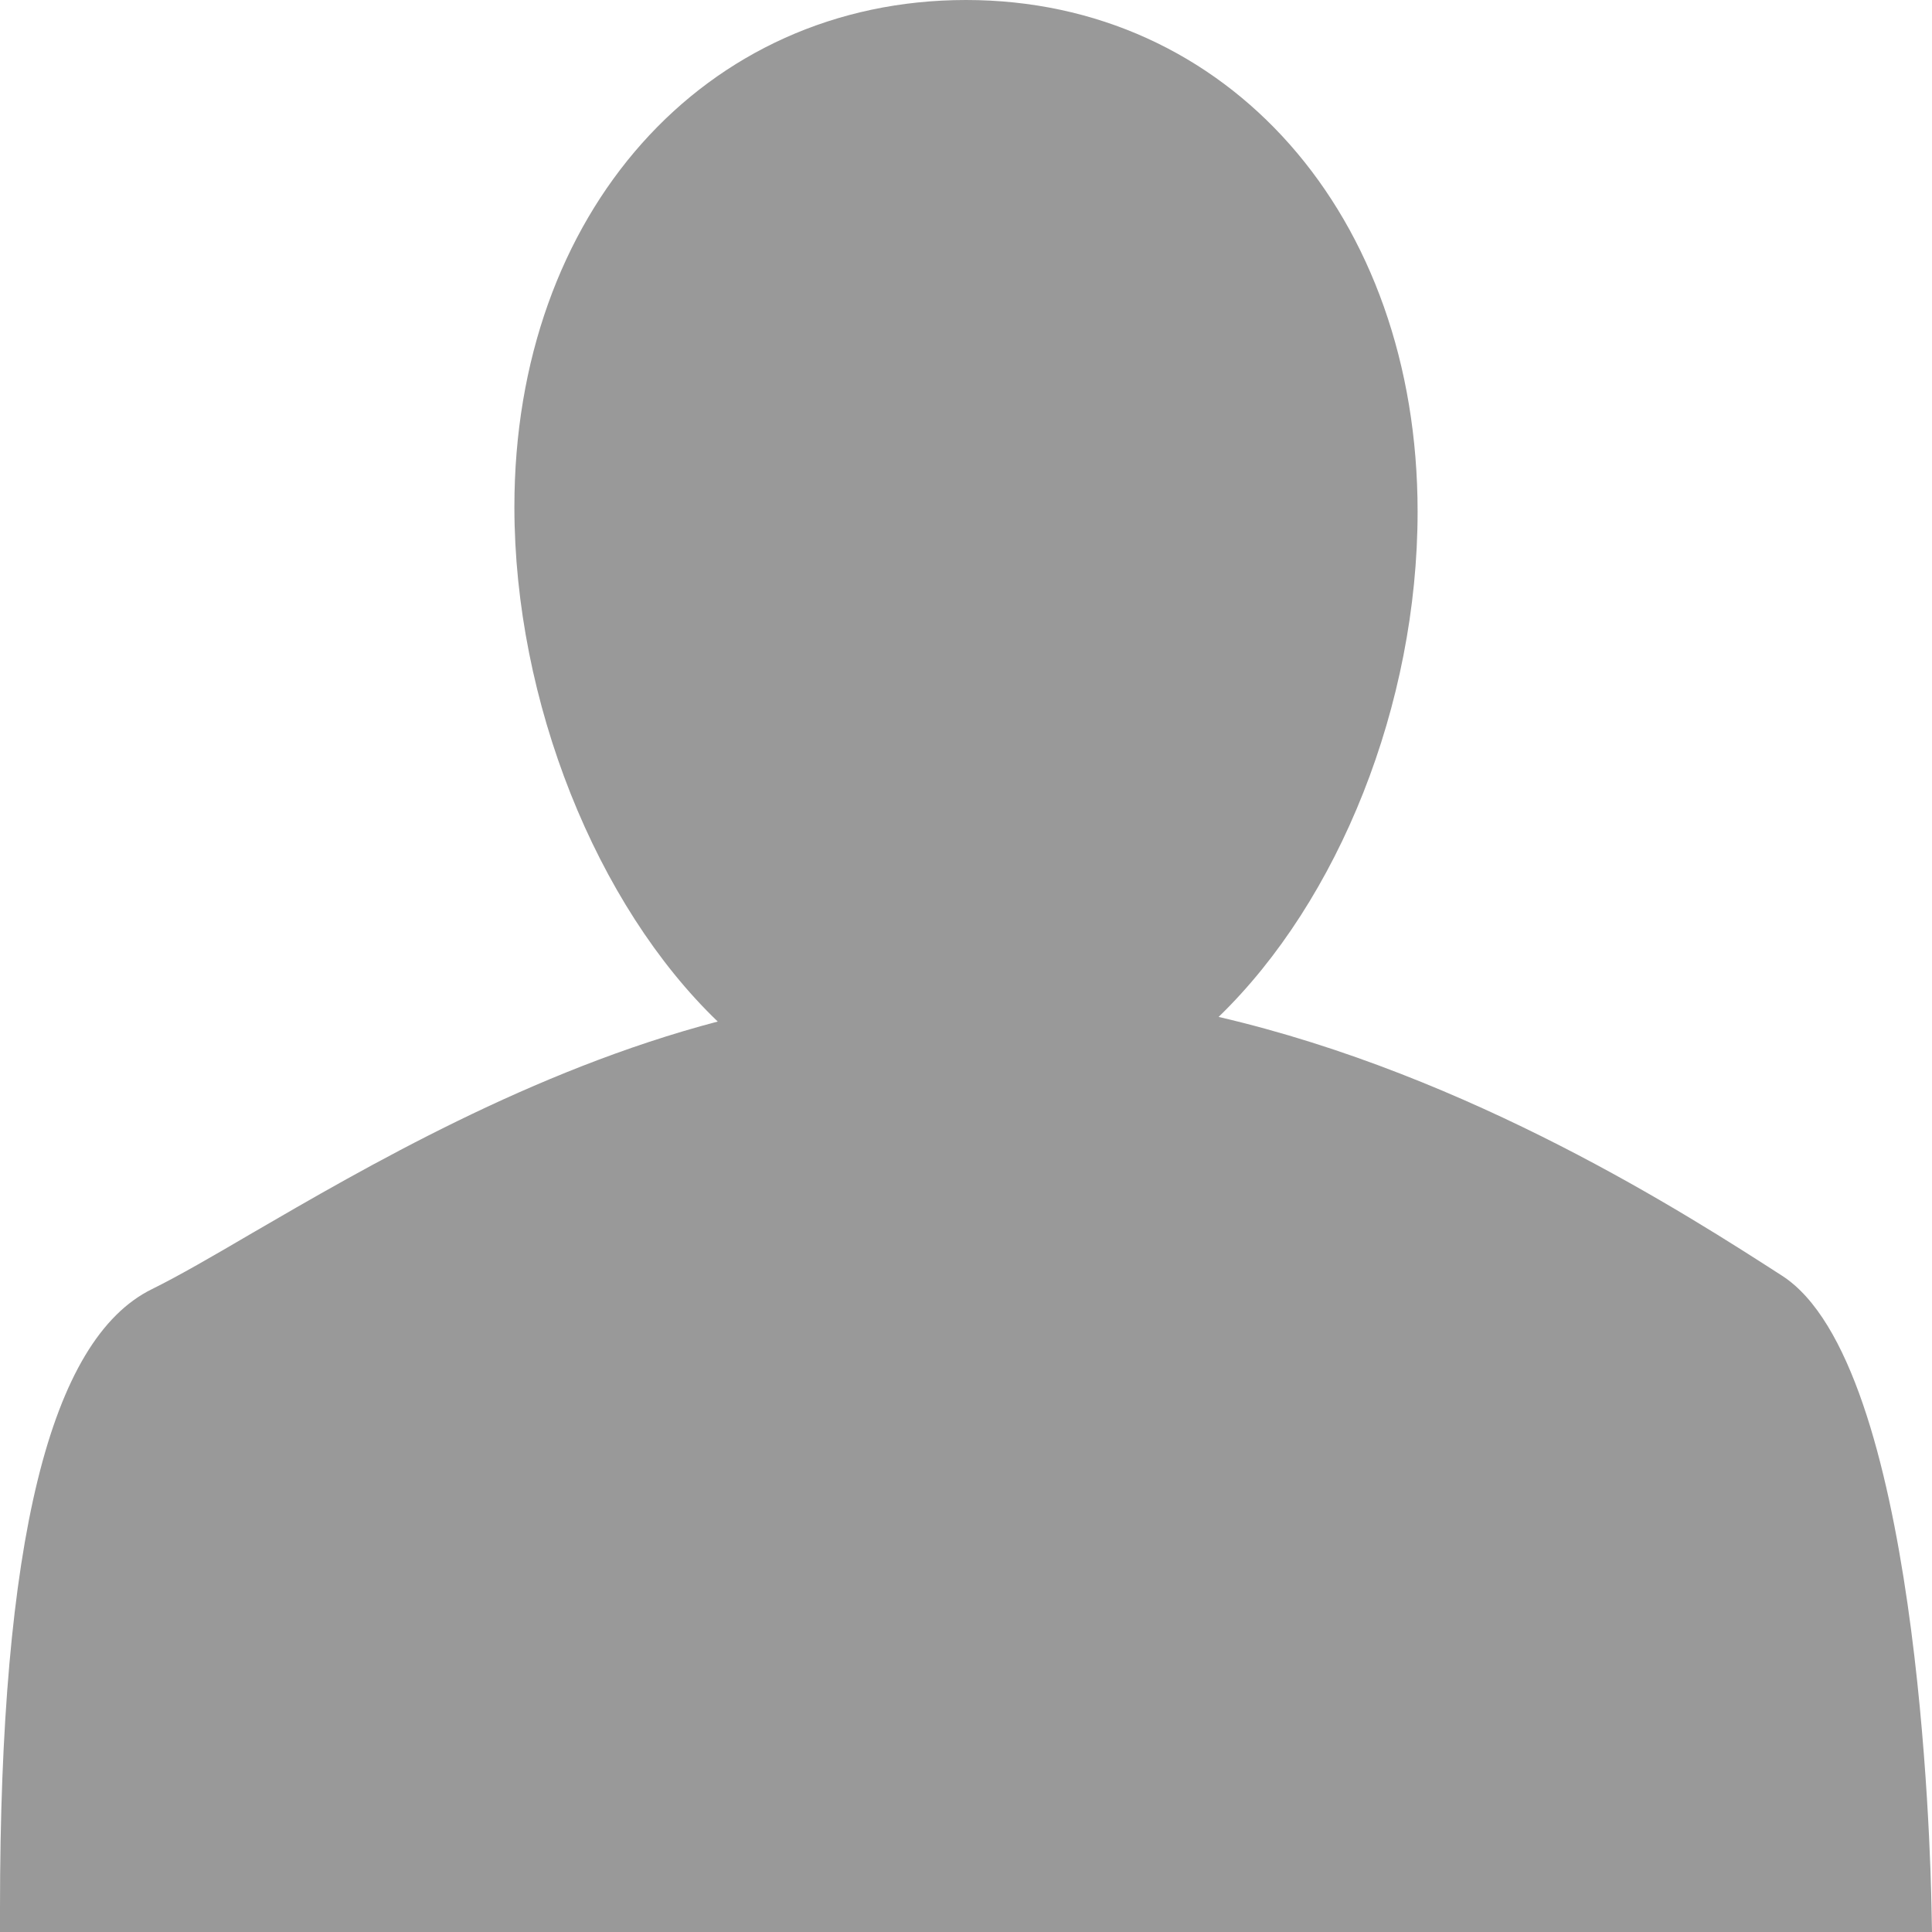 <svg width="20" height="20" viewBox="0 0 20 20" fill="none" xmlns="http://www.w3.org/2000/svg">
<g clip-path="url(#clip0_1_4)">
<path fill-rule="evenodd" clip-rule="evenodd" d="M20 20H0V19.755C0 15.96 0.516 13.865 1.573 13.345C1.847 13.21 2.201 13.005 2.61 12.765C3.78 12.085 5.503 11.081 7.43 10.575C6.174 9.37 5.325 7.262 5.325 5.248C5.324 2.206 7.29 0 10 0C12.71 0 14.675 2.228 14.675 5.297C14.675 7.289 13.862 9.32 12.615 10.527C15.233 11.135 17.465 12.573 18.449 13.207C19.859 14.117 19.985 19.177 19.995 19.751L20 20Z" fill="#999999"/>
</g>
<defs>
<clipPath id="clip0_1_4">
<rect width="20" height="20" fill="white"/>
</clipPath>
</defs>
</svg>
